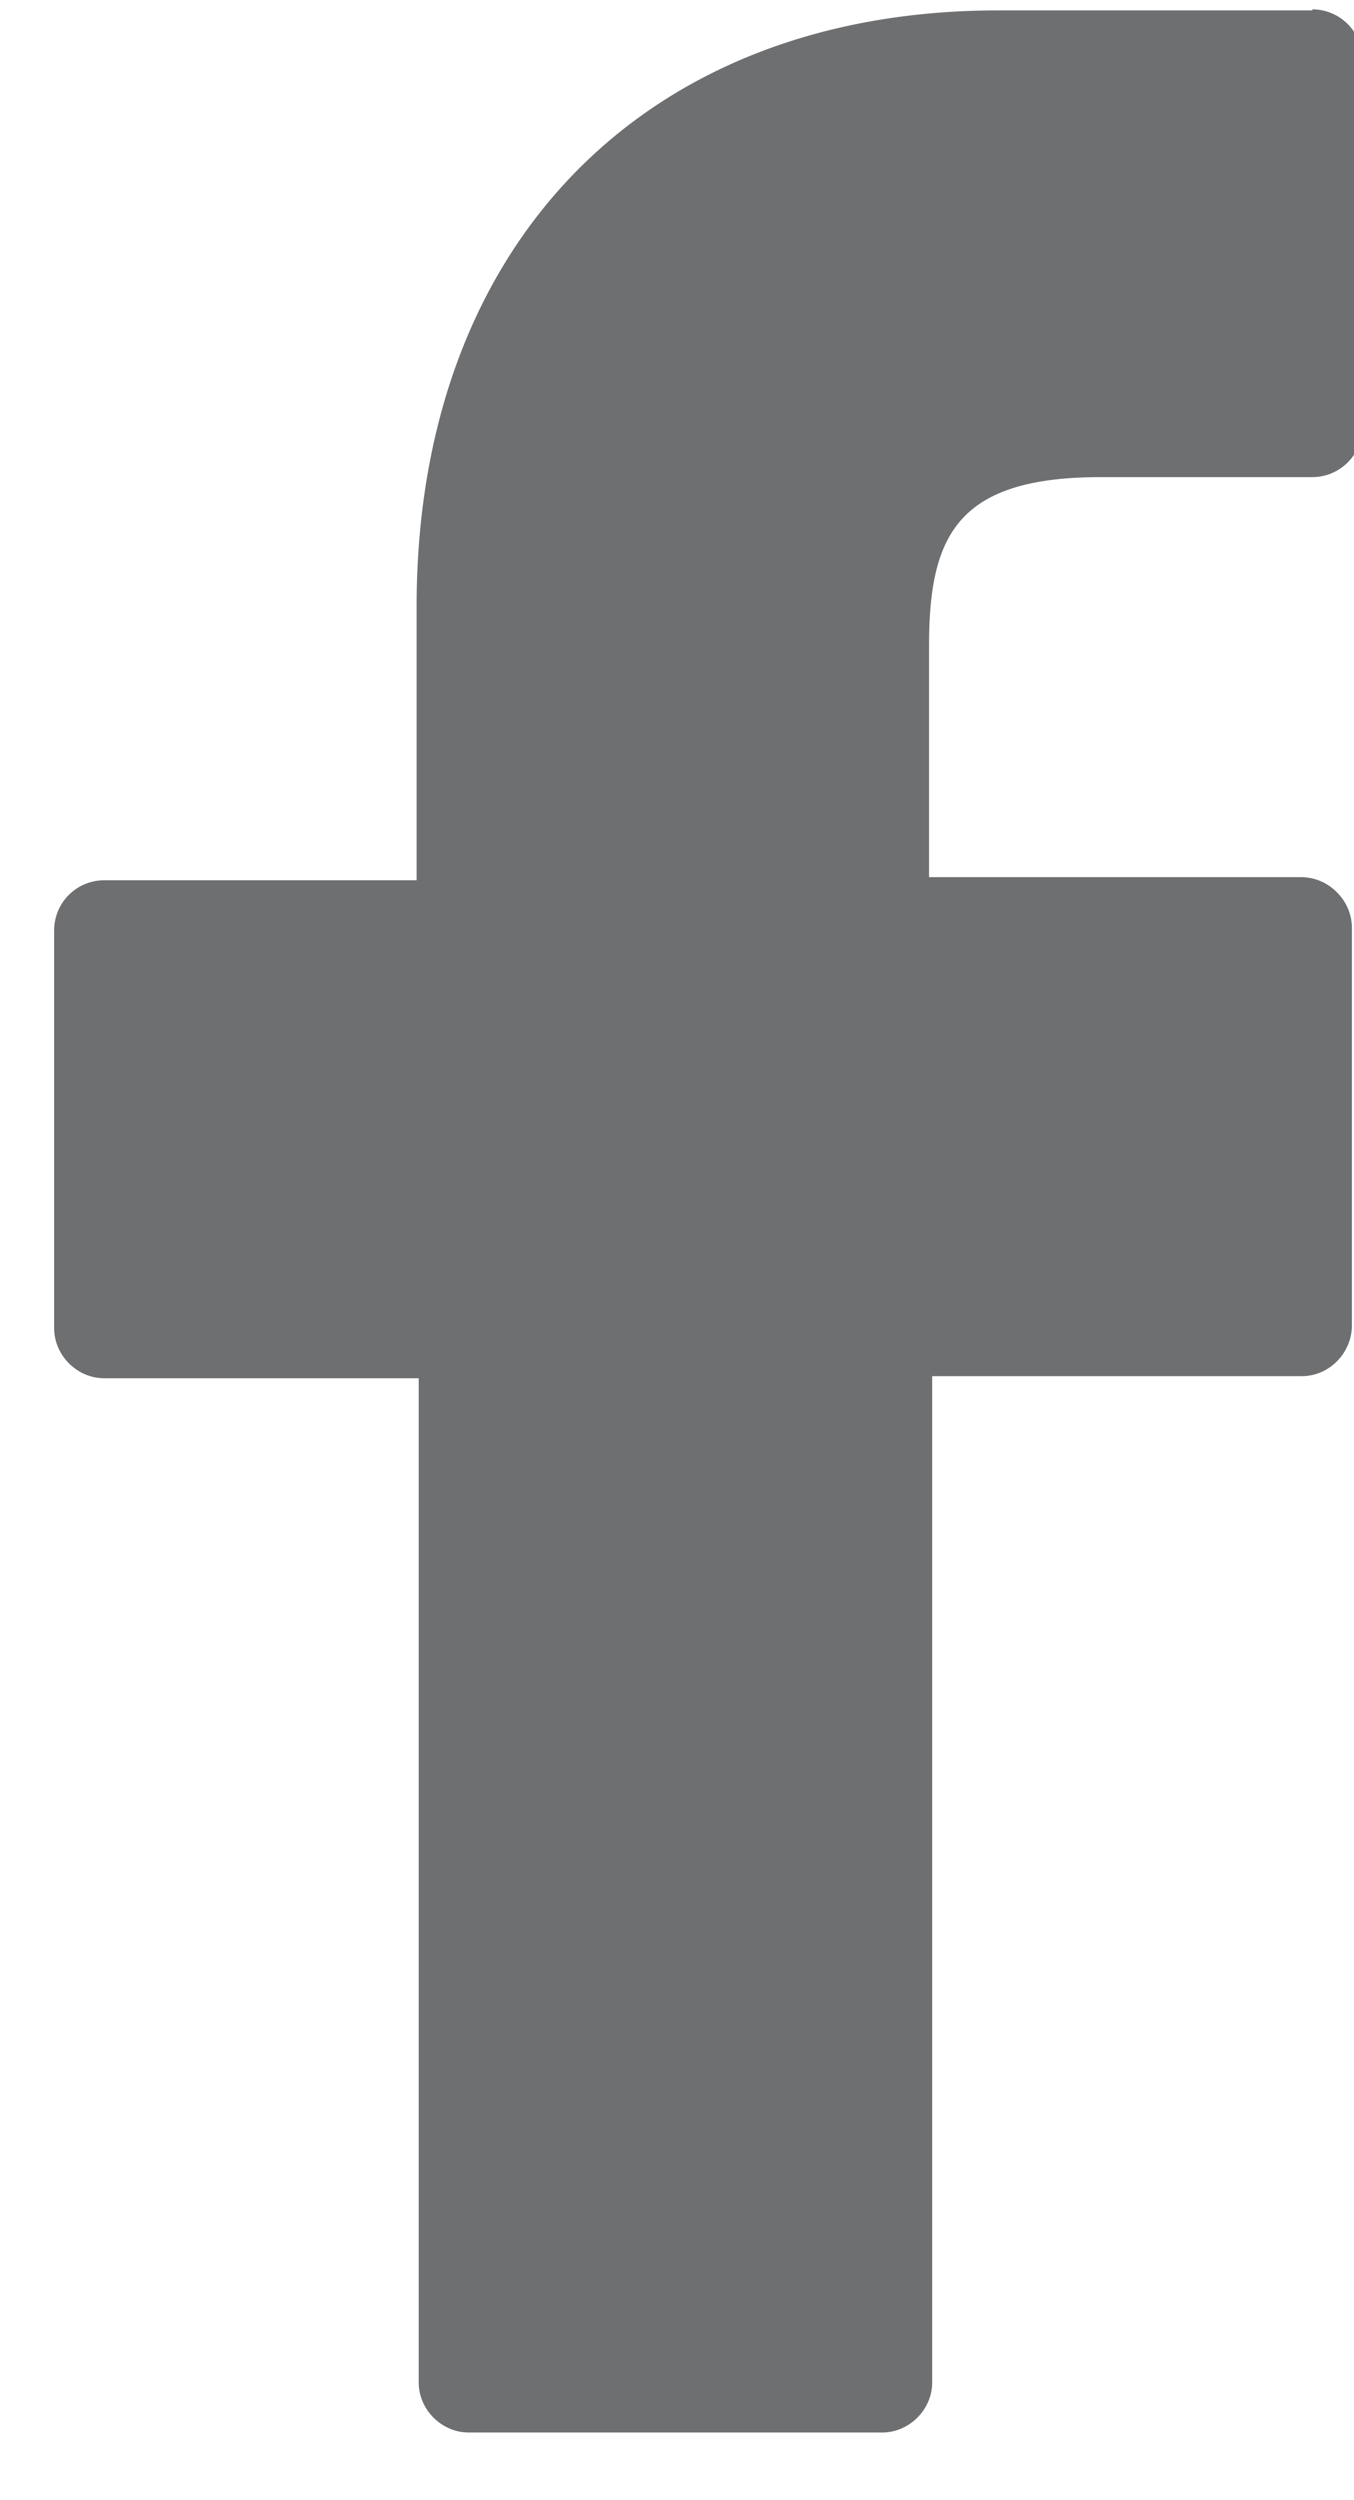 <svg xmlns="http://www.w3.org/2000/svg" xmlns:xlink="http://www.w3.org/1999/xlink" width="13" height="24" viewBox="0 0 13 24"><defs><path id="xzwpa" d="M1285.6 3101.1h-3.02c-3.38 0-5.58 2.24-5.58 5.72v2.63h-3a.48.48 0 0 0-.48.48v3.82c0 .26.22.48.48.48h3.02v9.64c0 .26.22.48.48.48h3.97c.26 0 .48-.22.48-.48v-9.66h3.55c.26 0 .48-.22.48-.49v-3.81a.48.48 0 0 0-.14-.34.48.48 0 0 0-.34-.15h-3.58v-2.22c0-1.06.27-1.62 1.65-1.62h2.03c.26 0 .48-.21.48-.48v-3.52a.48.48 0 0 0-.48-.49z"/></defs><g><g transform="translate(-1273 -3101)"><g><use fill="#6e6f71" xlink:href="#xzwpa"/></g></g></g></svg>